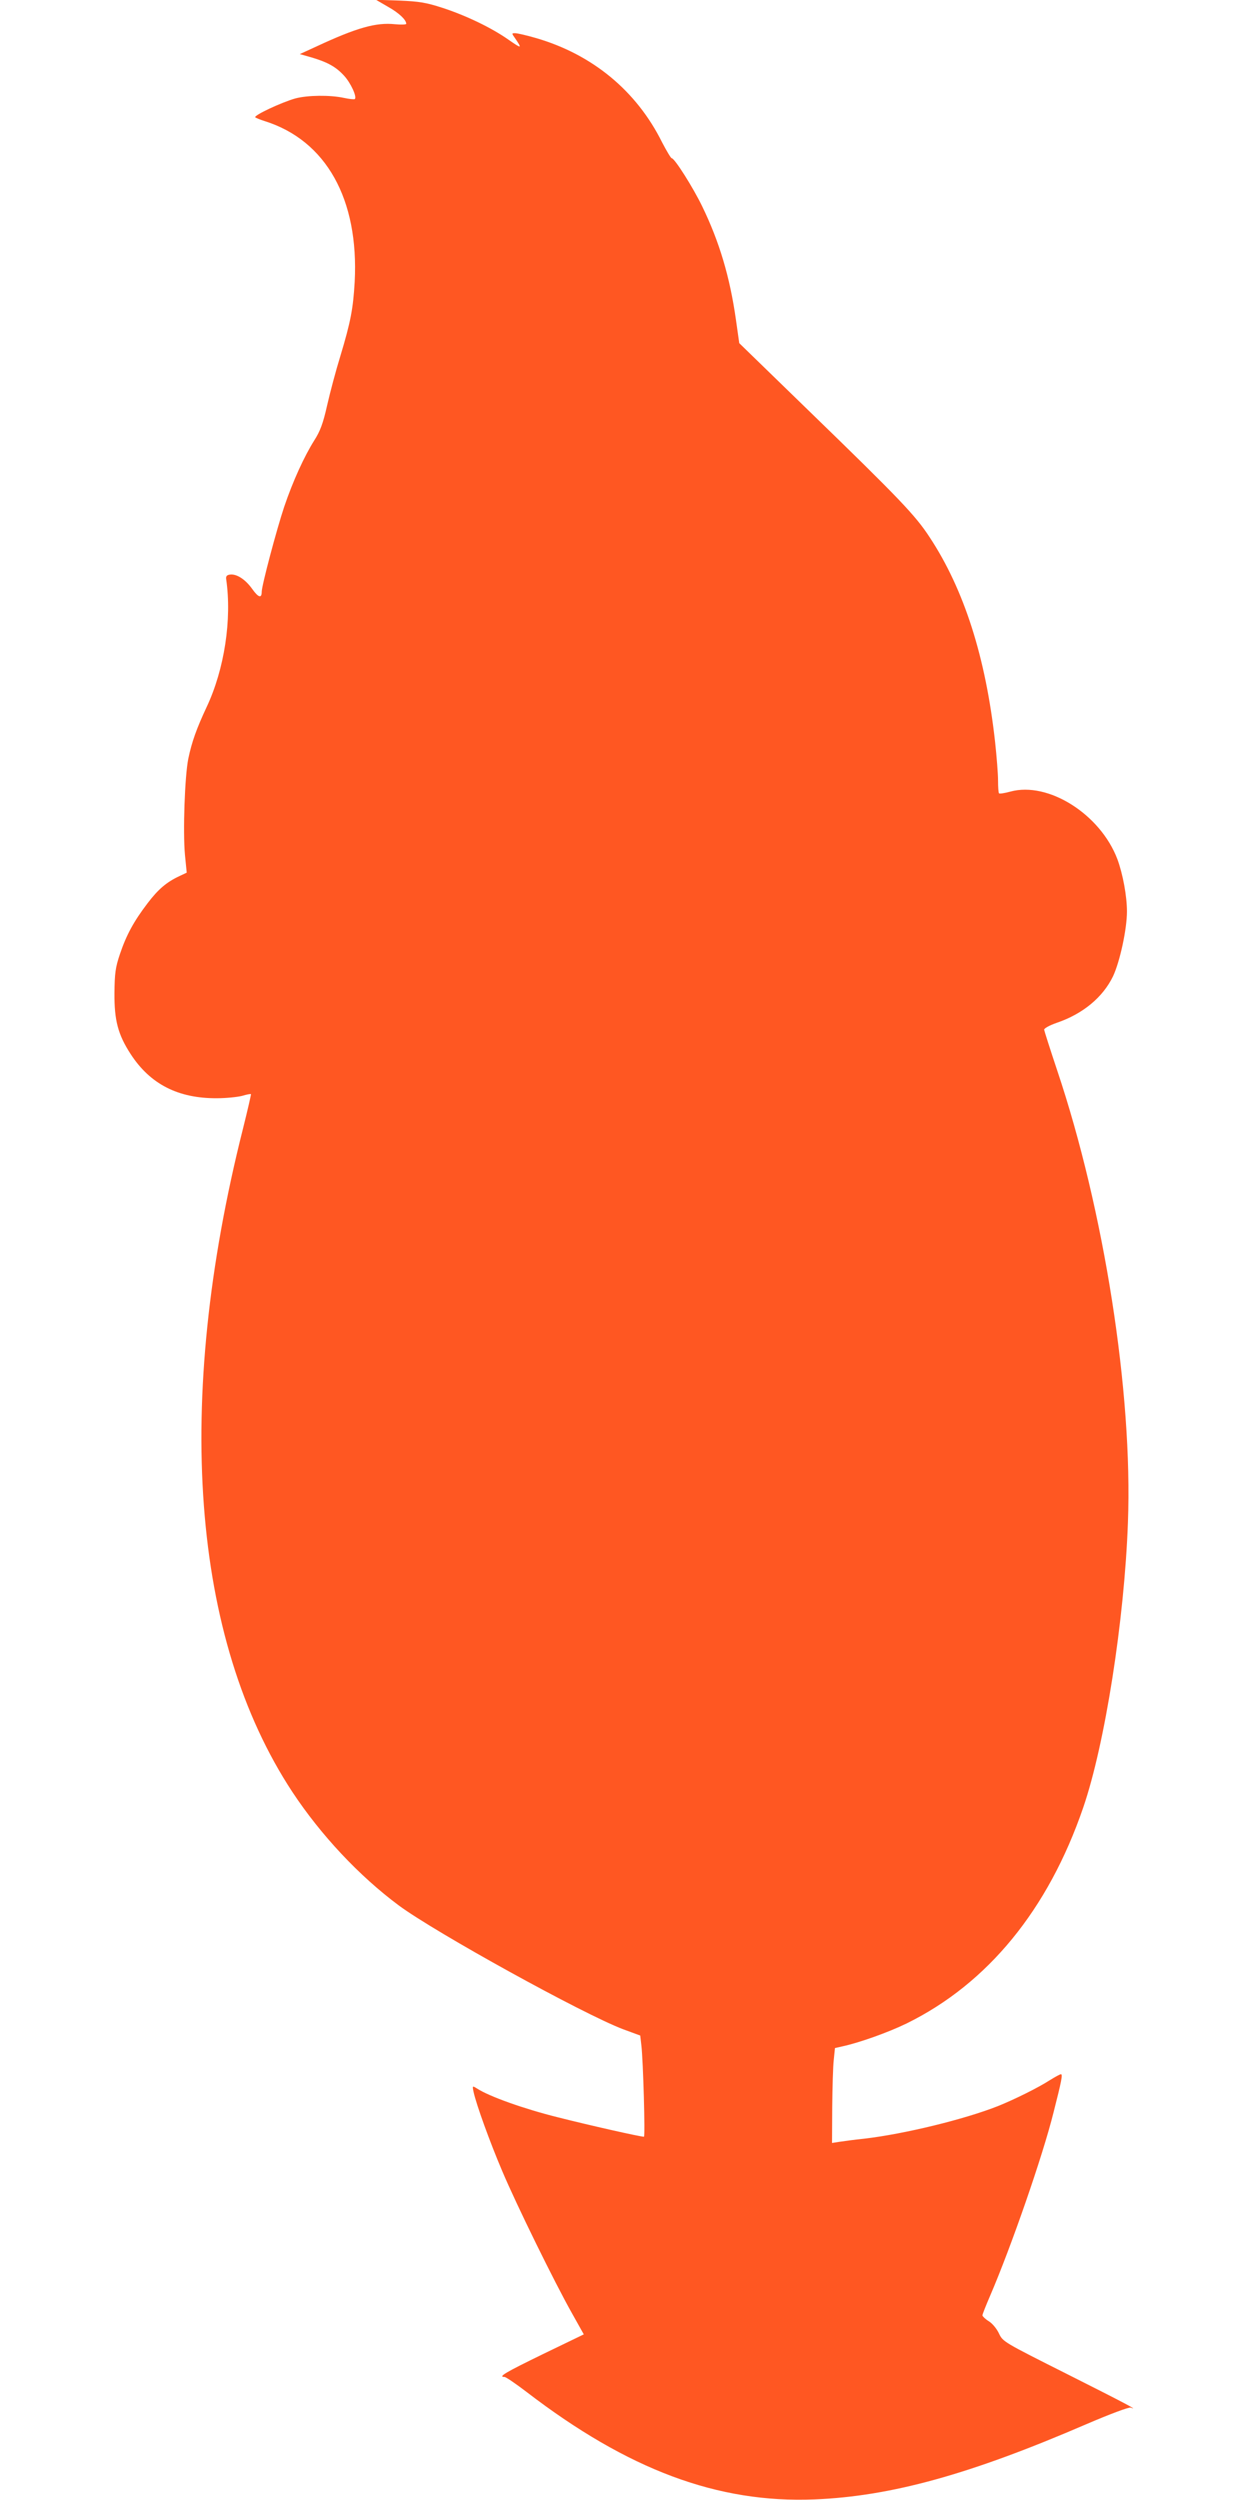 <?xml version="1.0" standalone="no"?>
<!DOCTYPE svg PUBLIC "-//W3C//DTD SVG 20010904//EN"
 "http://www.w3.org/TR/2001/REC-SVG-20010904/DTD/svg10.dtd">
<svg version="1.0" xmlns="http://www.w3.org/2000/svg"
 width="640pt" height="1280pt" viewBox="0 0 640 1280"
 preserveAspectRatio="xMidYMid meet">
<g transform="translate(0,1280) scale(0.1,-0.1)"
fill="#ff5722" stroke="none">
<path d="M1987 12765 c57 -32 93 -67 93 -87 0 -4 -26 -5 -58 -2 -96 10 -194
-17 -402 -114 l-85 -39 60 -17 c84 -25 126 -49 167 -94 34 -37 66 -107 55
-119 -3 -3 -29 0 -57 6 -70 15 -184 14 -248 -3 -68 -19 -215 -87 -205 -97 4
-3 26 -12 48 -19 315 -99 483 -400 461 -823 -8 -137 -20 -203 -74 -382 -22
-71 -52 -184 -67 -250 -21 -94 -36 -133 -66 -180 -51 -81 -109 -207 -154 -340
-39 -117 -115 -403 -115 -435 0 -35 -17 -30 -49 15 -35 49 -80 78 -114 73 -16
-2 -21 -9 -19 -23 30 -206 -9 -462 -100 -655 -51 -109 -76 -178 -94 -265 -18
-90 -28 -373 -17 -492 l9 -91 -36 -17 c-67 -31 -110 -68 -164 -139 -71 -93
-109 -163 -142 -261 -23 -68 -27 -98 -28 -200 -1 -139 18 -212 83 -312 100
-154 243 -227 441 -226 47 0 105 6 129 12 23 7 44 11 46 9 1 -2 -17 -81 -41
-177 -354 -1404 -264 -2610 253 -3396 146 -221 342 -430 545 -581 188 -139
943 -556 1149 -634 l87 -32 6 -52 c9 -78 20 -466 13 -466 -20 0 -277 58 -443
100 -172 43 -349 106 -412 147 -24 15 -24 14 -17 -19 14 -64 83 -255 146 -403
73 -173 268 -570 357 -728 l61 -109 -209 -101 c-193 -94 -232 -117 -197 -117
7 0 57 -34 112 -76 521 -400 980 -571 1475 -551 393 16 797 128 1394 386 119
51 215 87 225 84 45 -17 -22 19 -324 171 -326 164 -330 166 -350 208 -11 24
-34 52 -52 63 -18 11 -32 25 -33 30 0 6 18 51 40 102 107 249 268 712 324 937
41 161 48 196 38 196 -5 0 -30 -14 -56 -30 -62 -40 -184 -100 -266 -133 -172
-68 -479 -143 -685 -167 -49 -5 -107 -13 -127 -16 l-38 -6 1 184 c1 100 4 210
8 243 l6 59 40 9 c87 19 235 72 327 117 415 204 725 583 904 1105 111 323 211
959 229 1460 25 663 -122 1599 -362 2314 -36 108 -66 202 -67 209 0 7 27 22
64 35 135 46 237 131 289 239 35 75 71 241 71 331 0 79 -21 192 -49 268 -87
230 -354 399 -548 346 -29 -8 -55 -12 -58 -9 -3 3 -5 33 -5 66 0 34 -7 122
-15 196 -48 435 -159 782 -335 1049 -73 112 -152 195 -620 649 l-355 345 -17
120 c-31 219 -85 400 -173 581 -46 95 -141 246 -156 246 -4 0 -26 37 -49 81
-131 264 -357 450 -645 534 -48 14 -96 25 -107 25 -19 0 -19 0 0 -27 36 -53
33 -53 -32 -8 -89 63 -221 126 -341 165 -83 27 -120 33 -220 37 l-120 4 62
-36z"/>
</g>
</svg>
